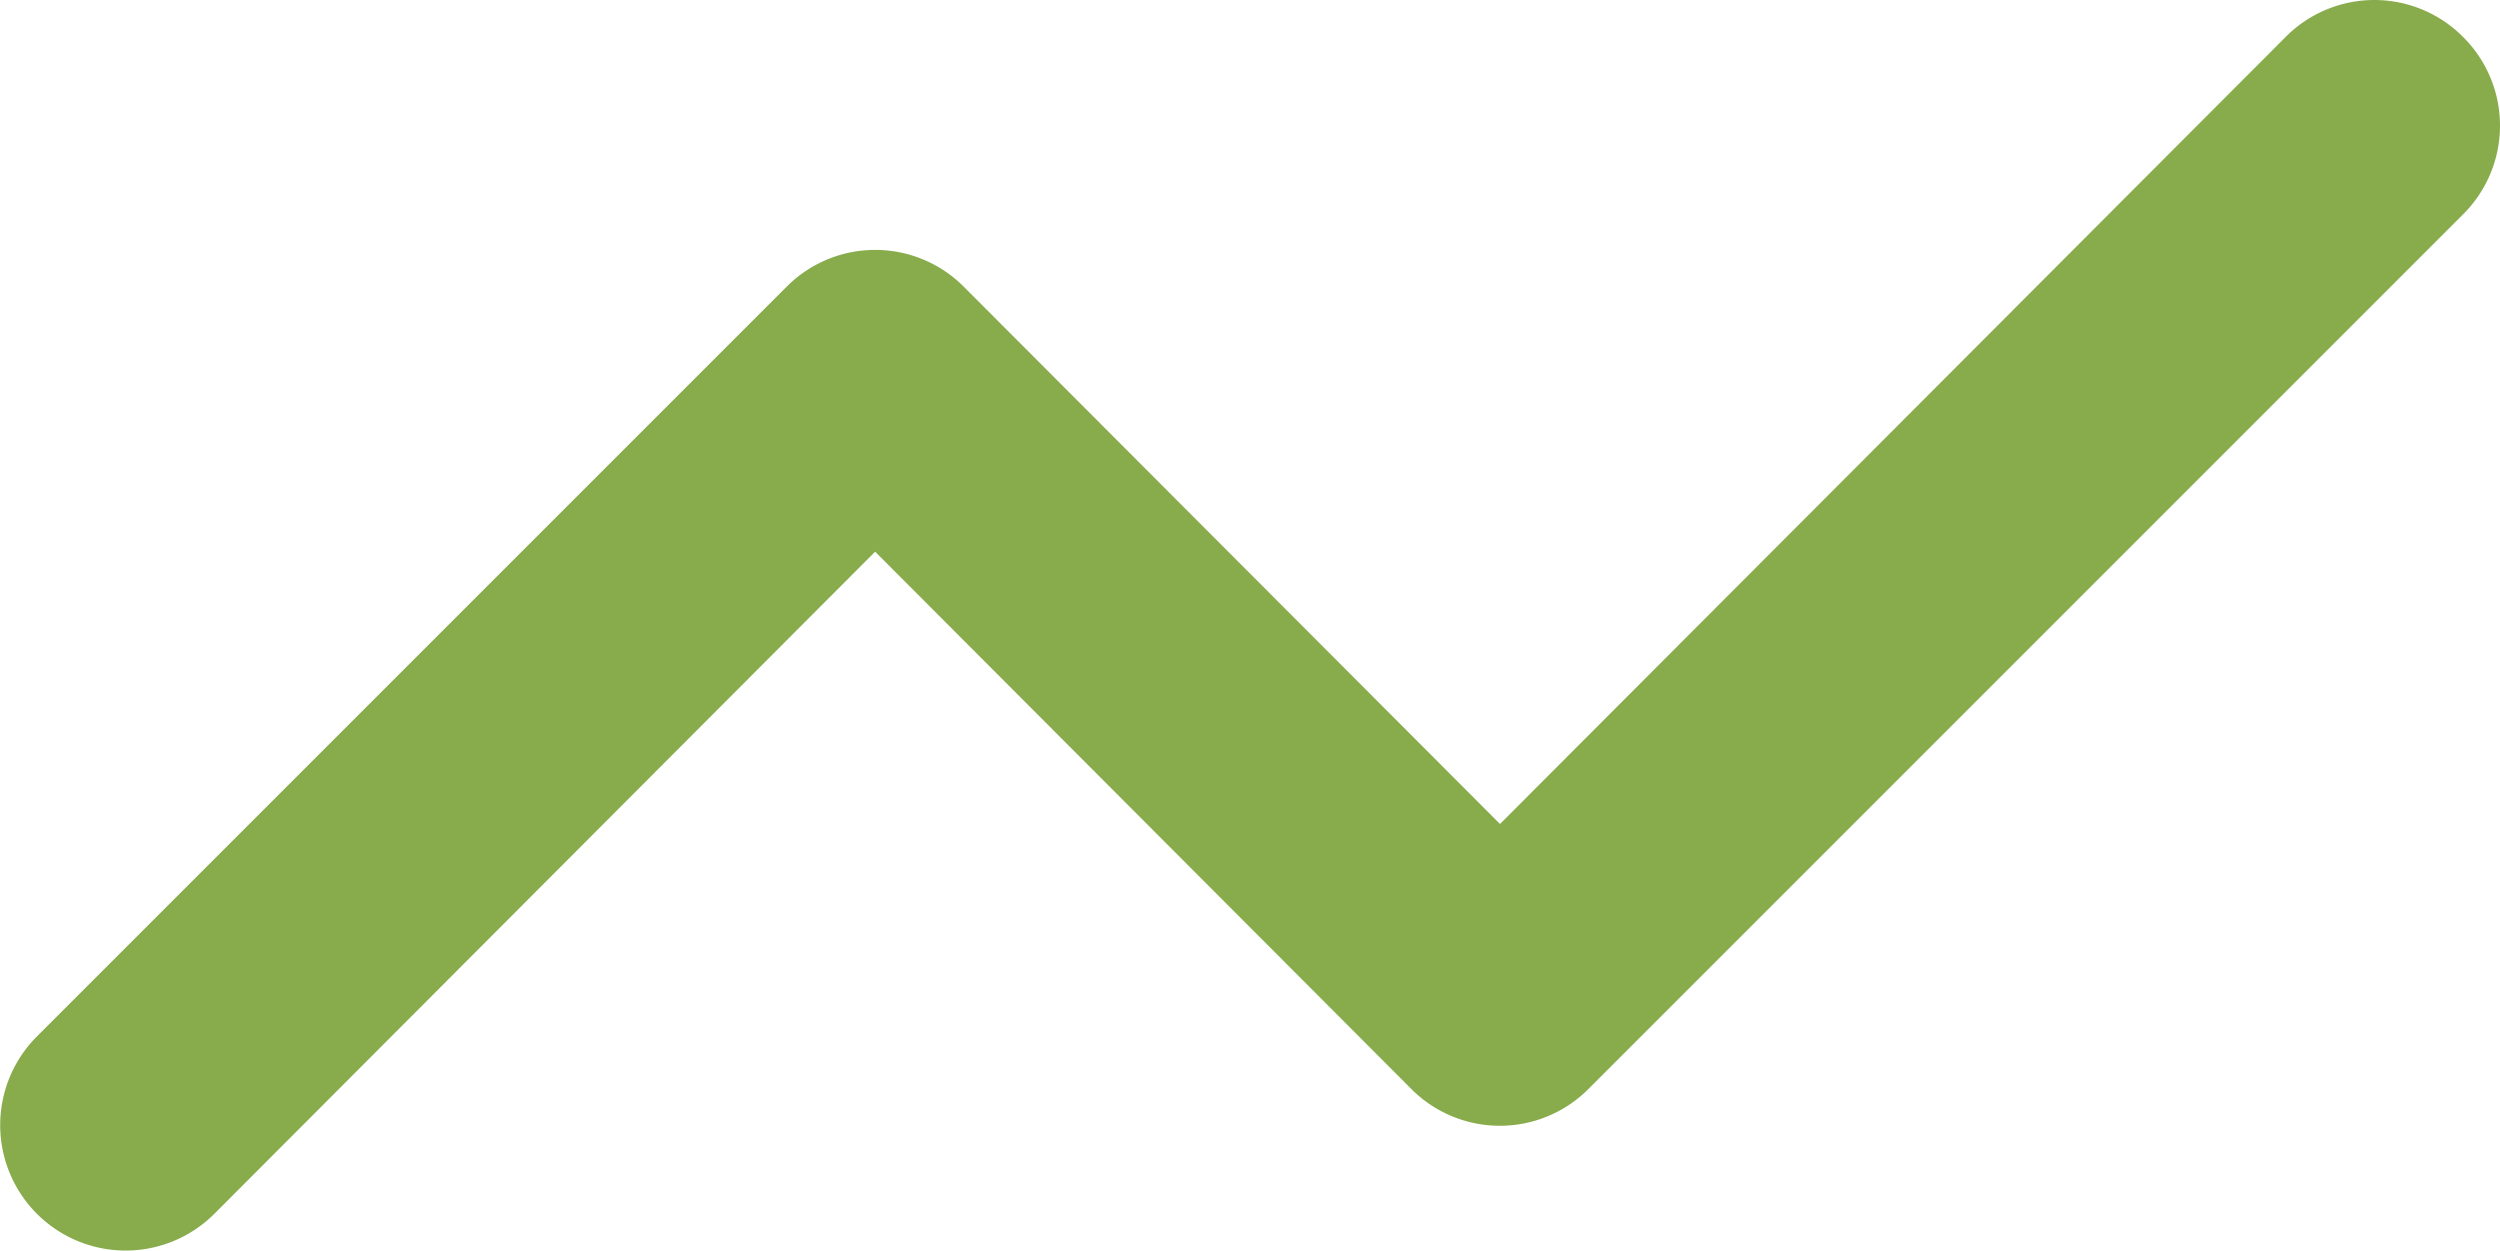 <svg xmlns="http://www.w3.org/2000/svg" width="50.01" height="25.02" viewBox="0 0 50.01 25.02">
    <path fill="#88ac4c" d="M51.265 7.733a2.5 2.5 0 0 0-3.549 0L32 23.477 21.276 12.732a2.5 2.5 0 0 0-3.549 0L2.733 27.726a2.509 2.509 0 1 0 3.549 3.549L19.5 18.03l10.723 10.745a2.5 2.5 0 0 0 3.549 0l17.493-17.493a2.5 2.5 0 0 0 0-3.549z" transform="translate(-1.994 -6.994)"/>
</svg>
